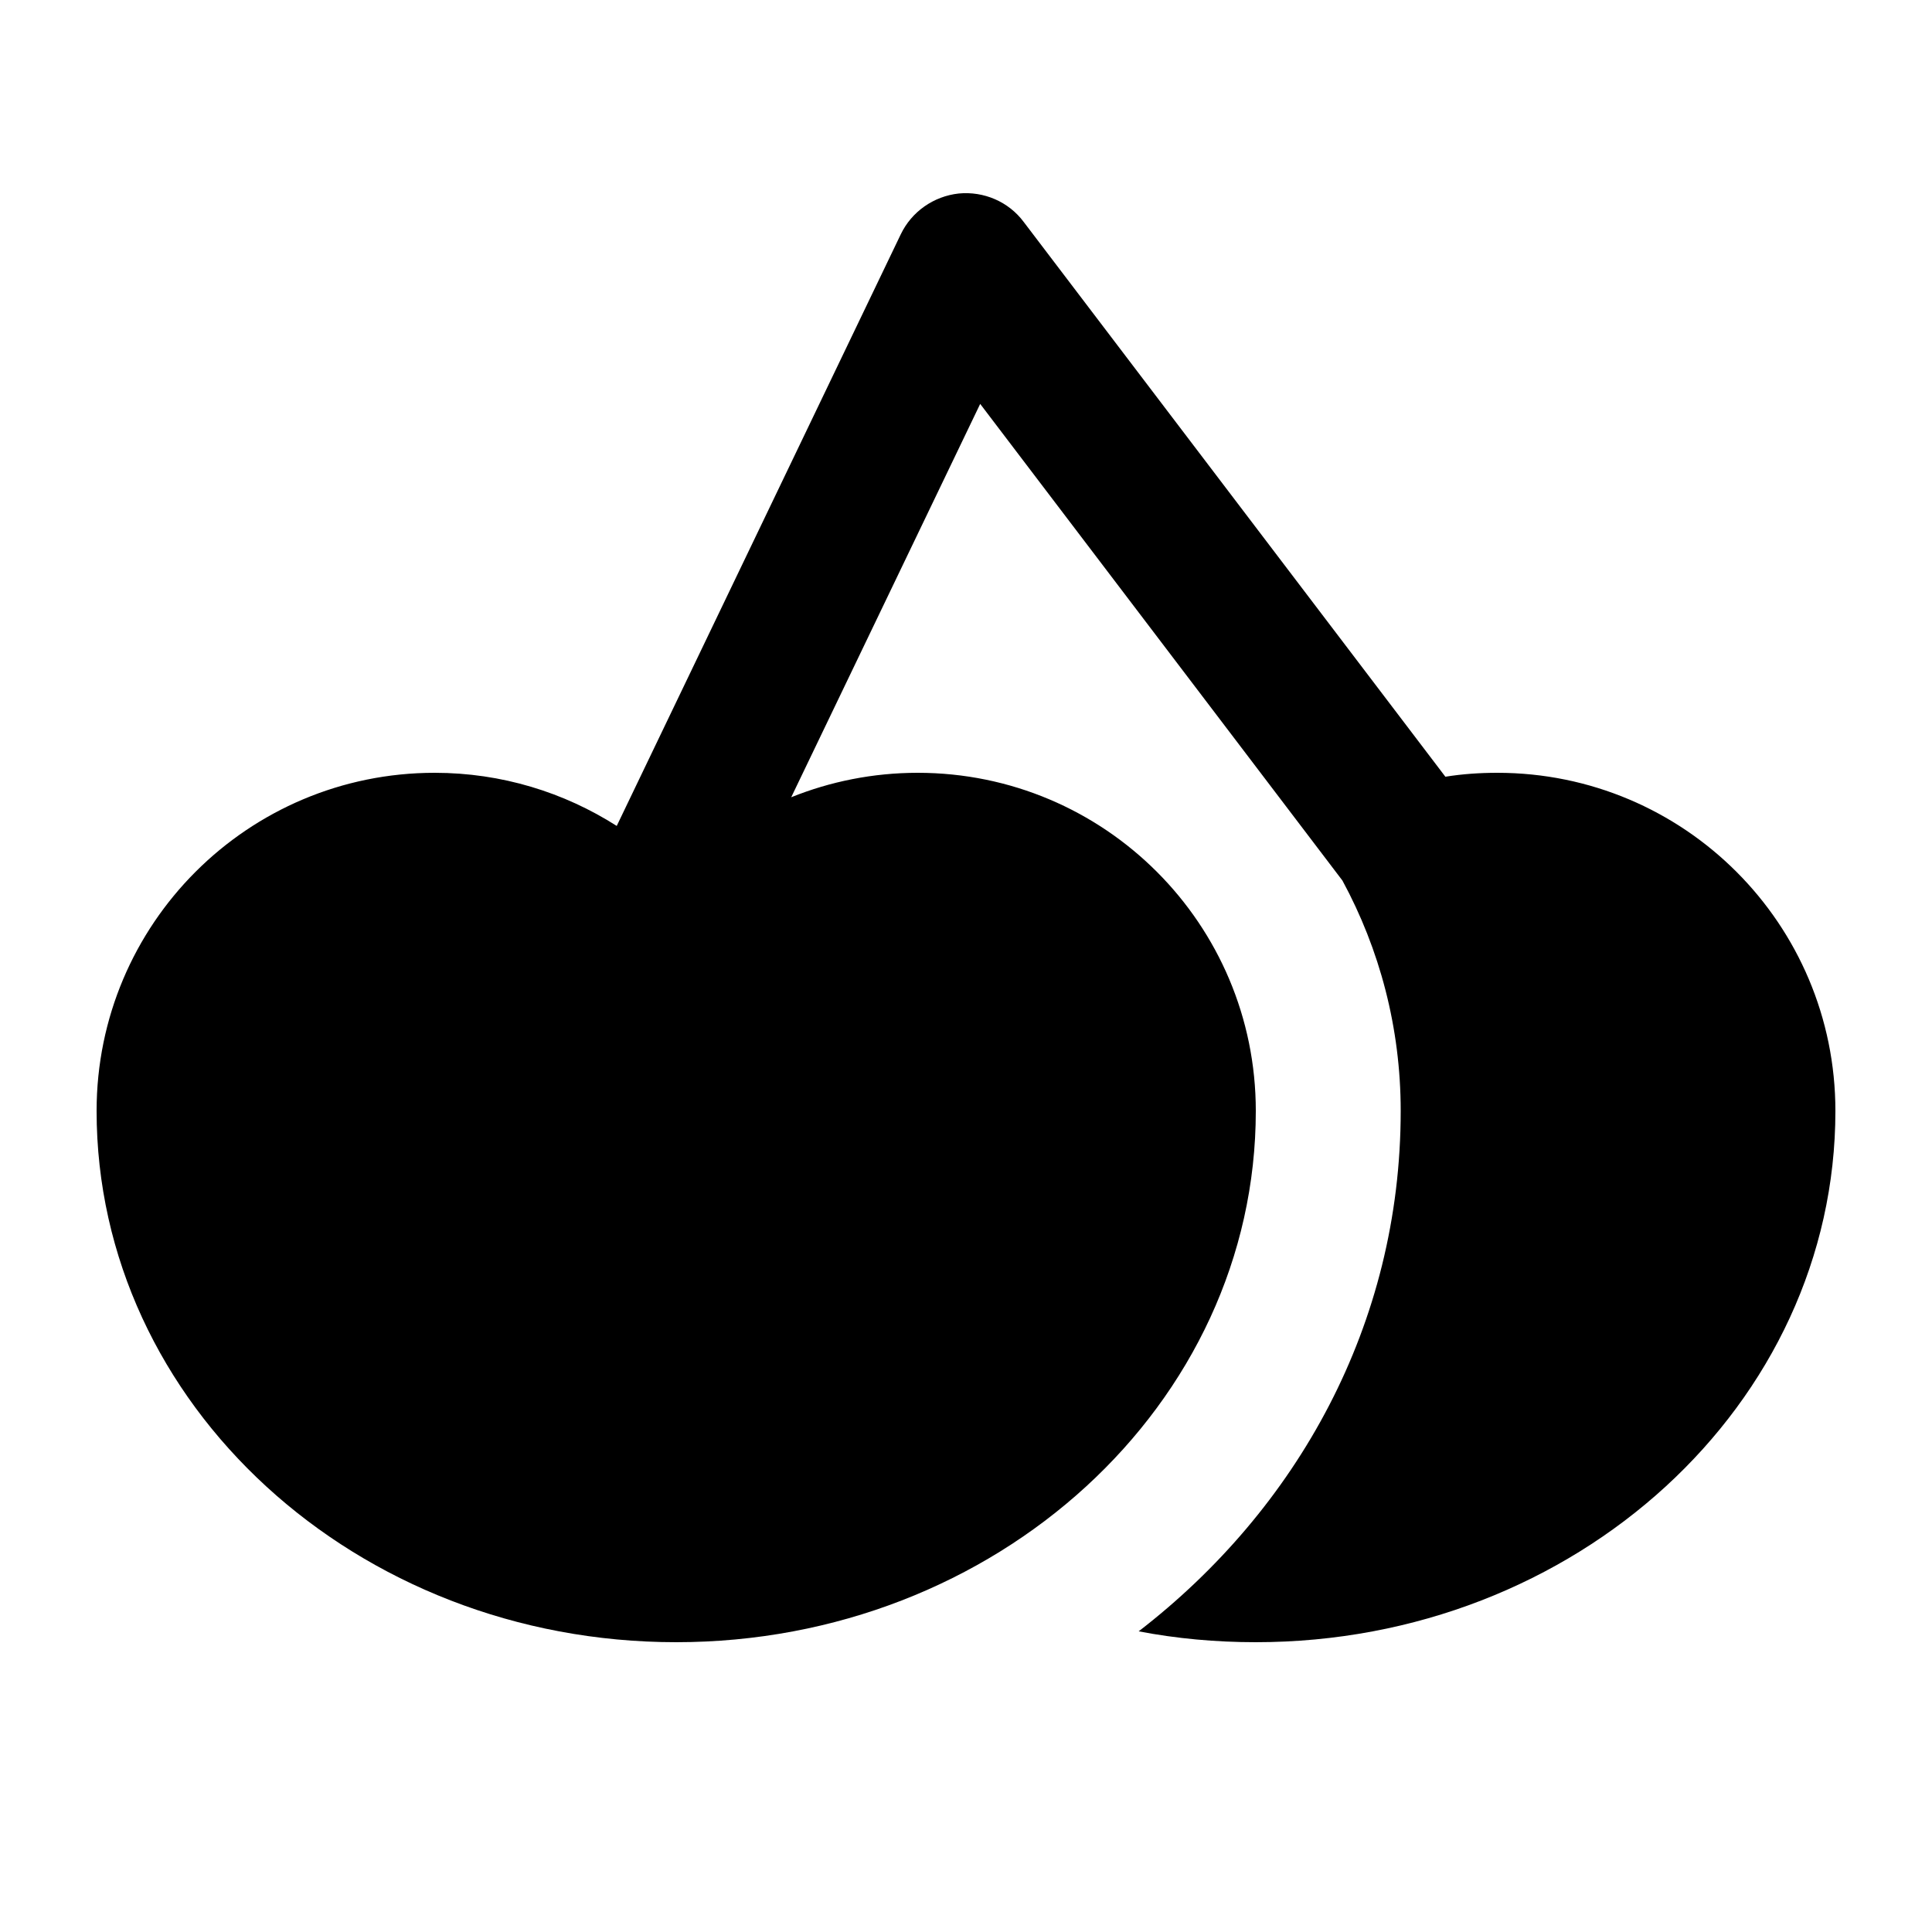 <svg xmlns="http://www.w3.org/2000/svg" viewBox="0 0 640 640"><!--! Font Awesome Pro 7.1.0 by @fontawesome - https://fontawesome.com License - https://fontawesome.com/license (Commercial License) Copyright 2025 Fonticons, Inc. --><path fill="currentColor" d="M317.6 64.1C325.9 63.3 334.1 66.8 339.1 73.5L478.8 257.3C484.4 256.4 490.1 256 496 256C557.9 256 608 306.1 608 368C608 465.2 522 544 416 544C402.7 544 389.7 542.8 377.2 540.4C429.7 499.9 464 438.8 464 368C464 340.4 457 314.4 444.7 291.7L324.7 133.8L262.1 264.1C275 258.9 289.2 256 304 256C365.9 256 416 306.1 416 368C416 465.2 330 544 224 544C118 544 32 465.2 32 368C32 306.1 82.1 256 144 256C166.2 256 186.9 262.5 204.3 273.6L298.4 77.6C302 70.1 309.3 65 317.6 64.1z"/></svg>